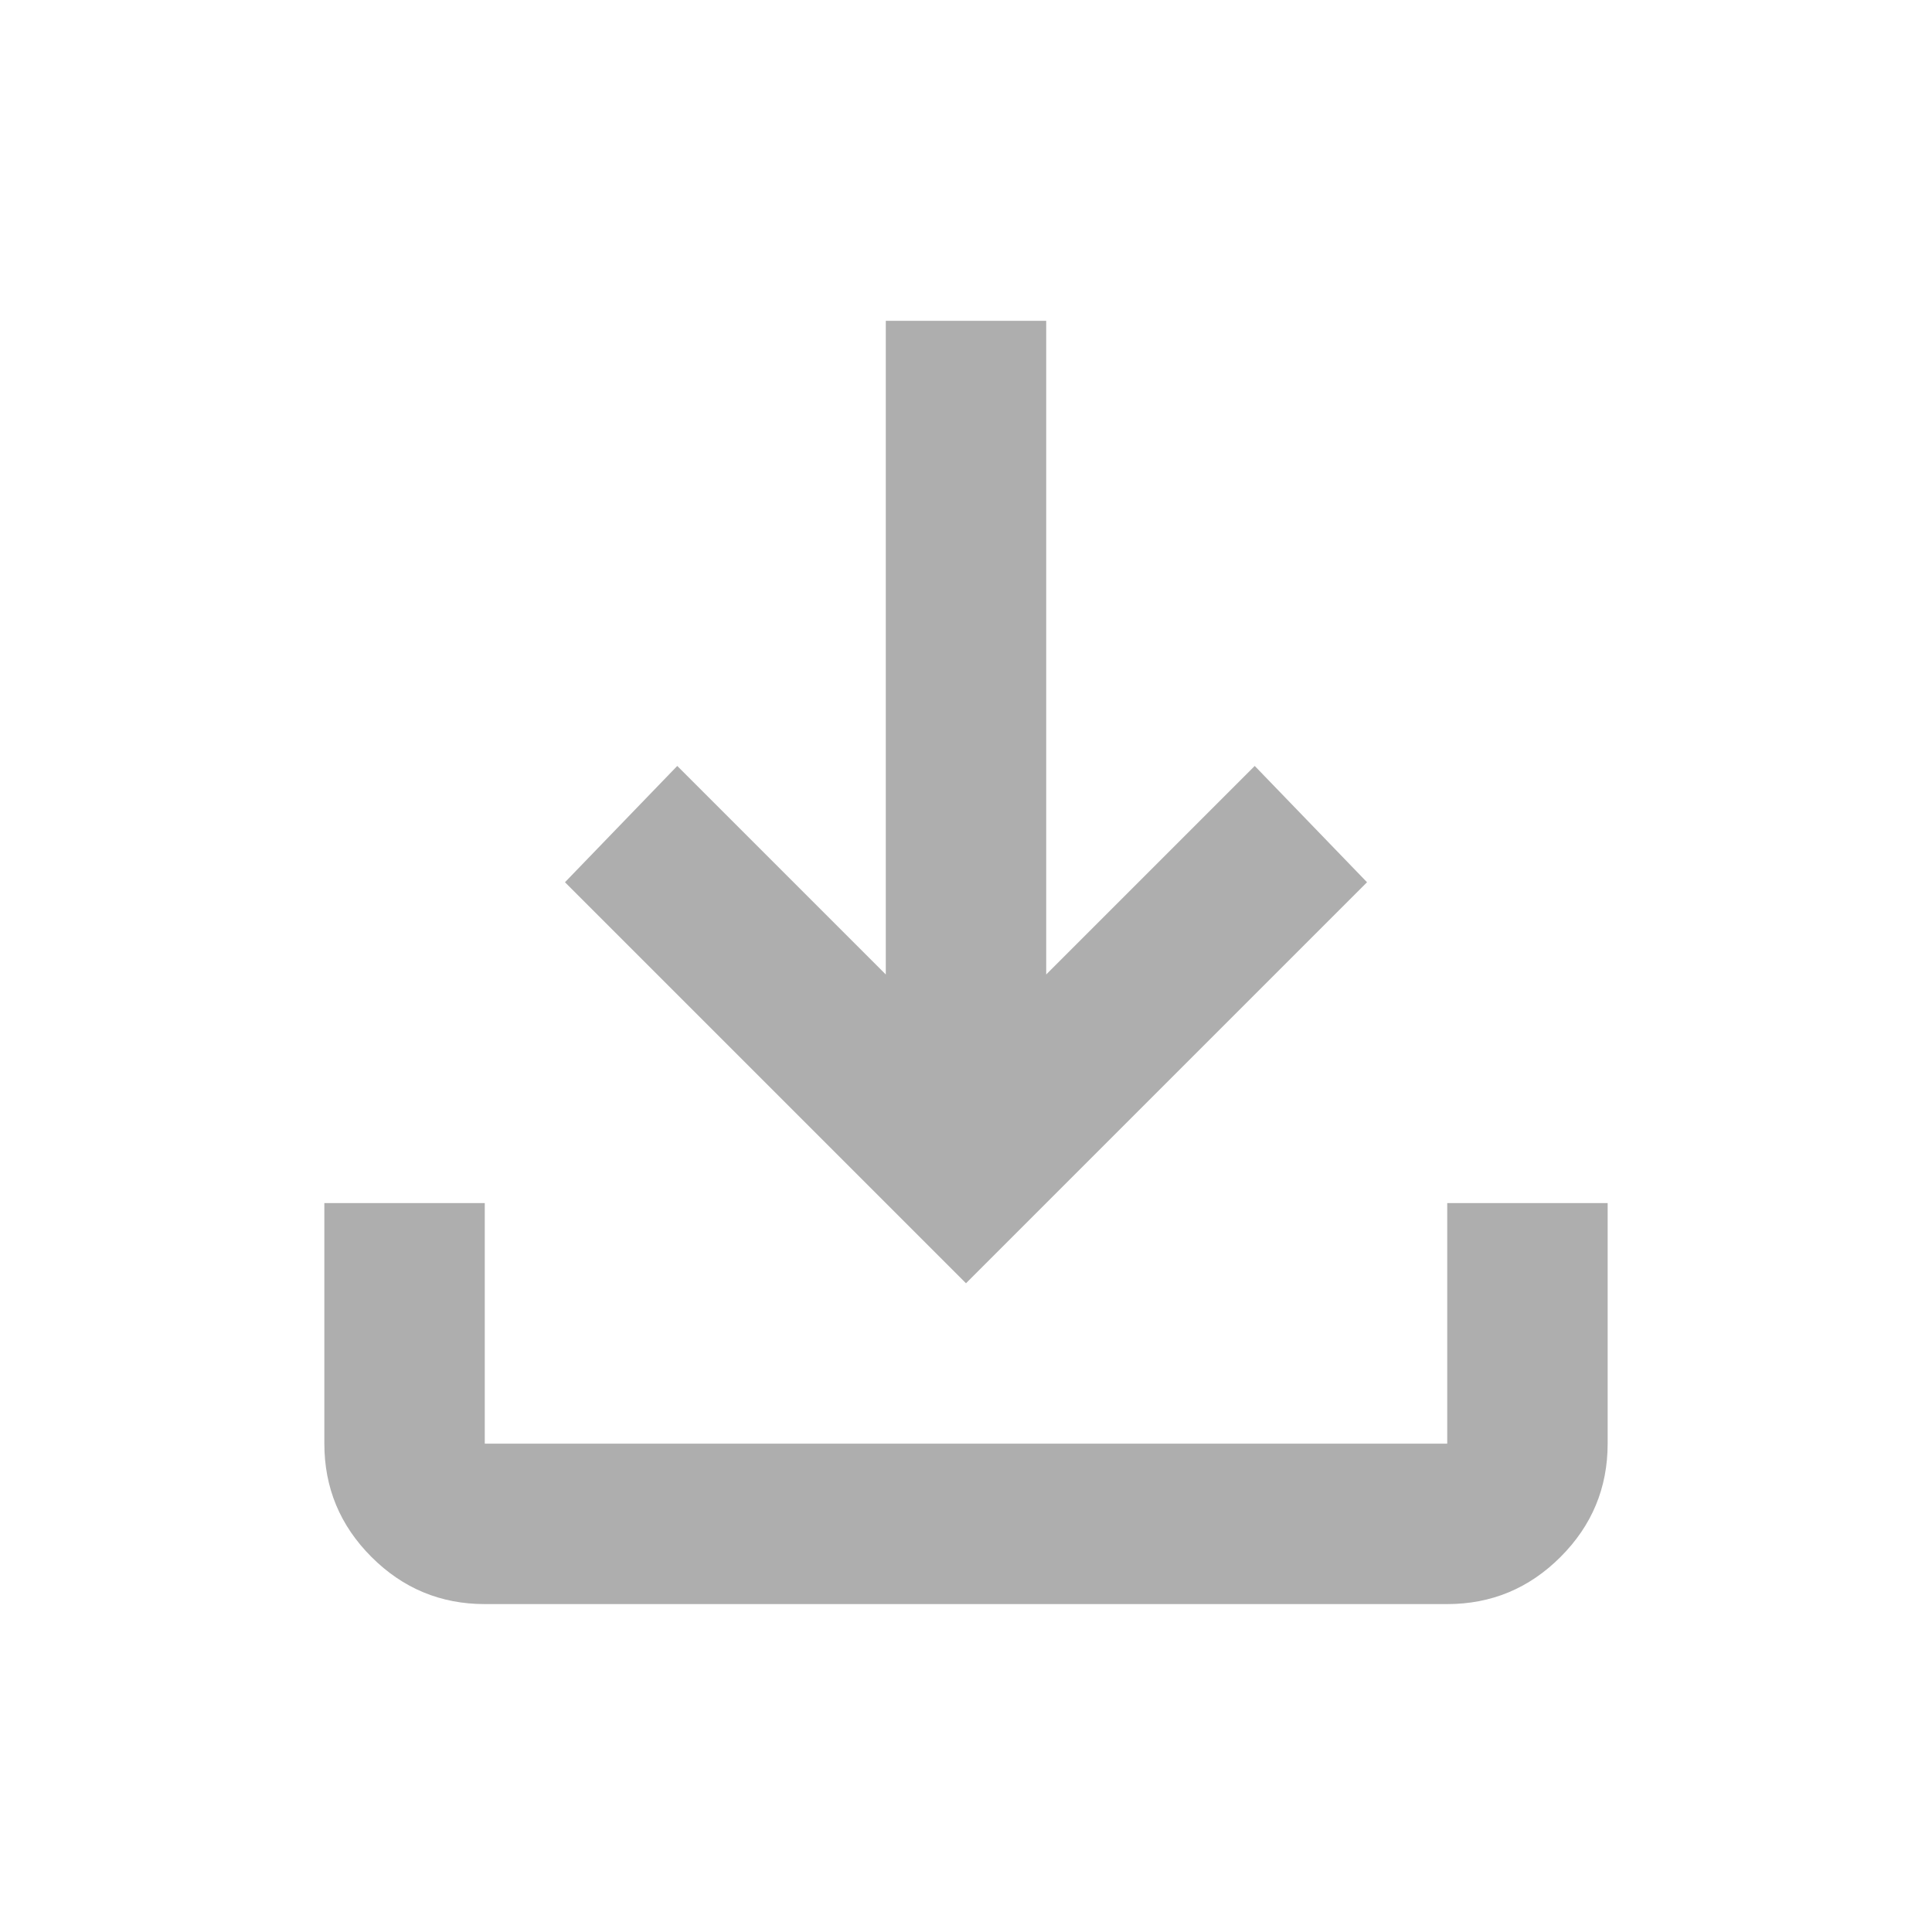 <svg width="274" height="273" fill="none" xmlns="http://www.w3.org/2000/svg"><path d="m137 182-56.875-56.875 15.925-16.494 29.575 29.575V45.5h22.75v92.706l29.575-29.575 15.925 16.494L137 182Zm-68.25 45.5c-6.256 0-11.612-2.228-16.067-6.683S46 211.006 46 204.75v-34.125h22.75v34.125h136.5v-34.125H228v34.125c0 6.256-2.228 11.612-6.683 16.067s-9.811 6.683-16.067 6.683H68.75Z" fill="#AEAEAE"/></svg>